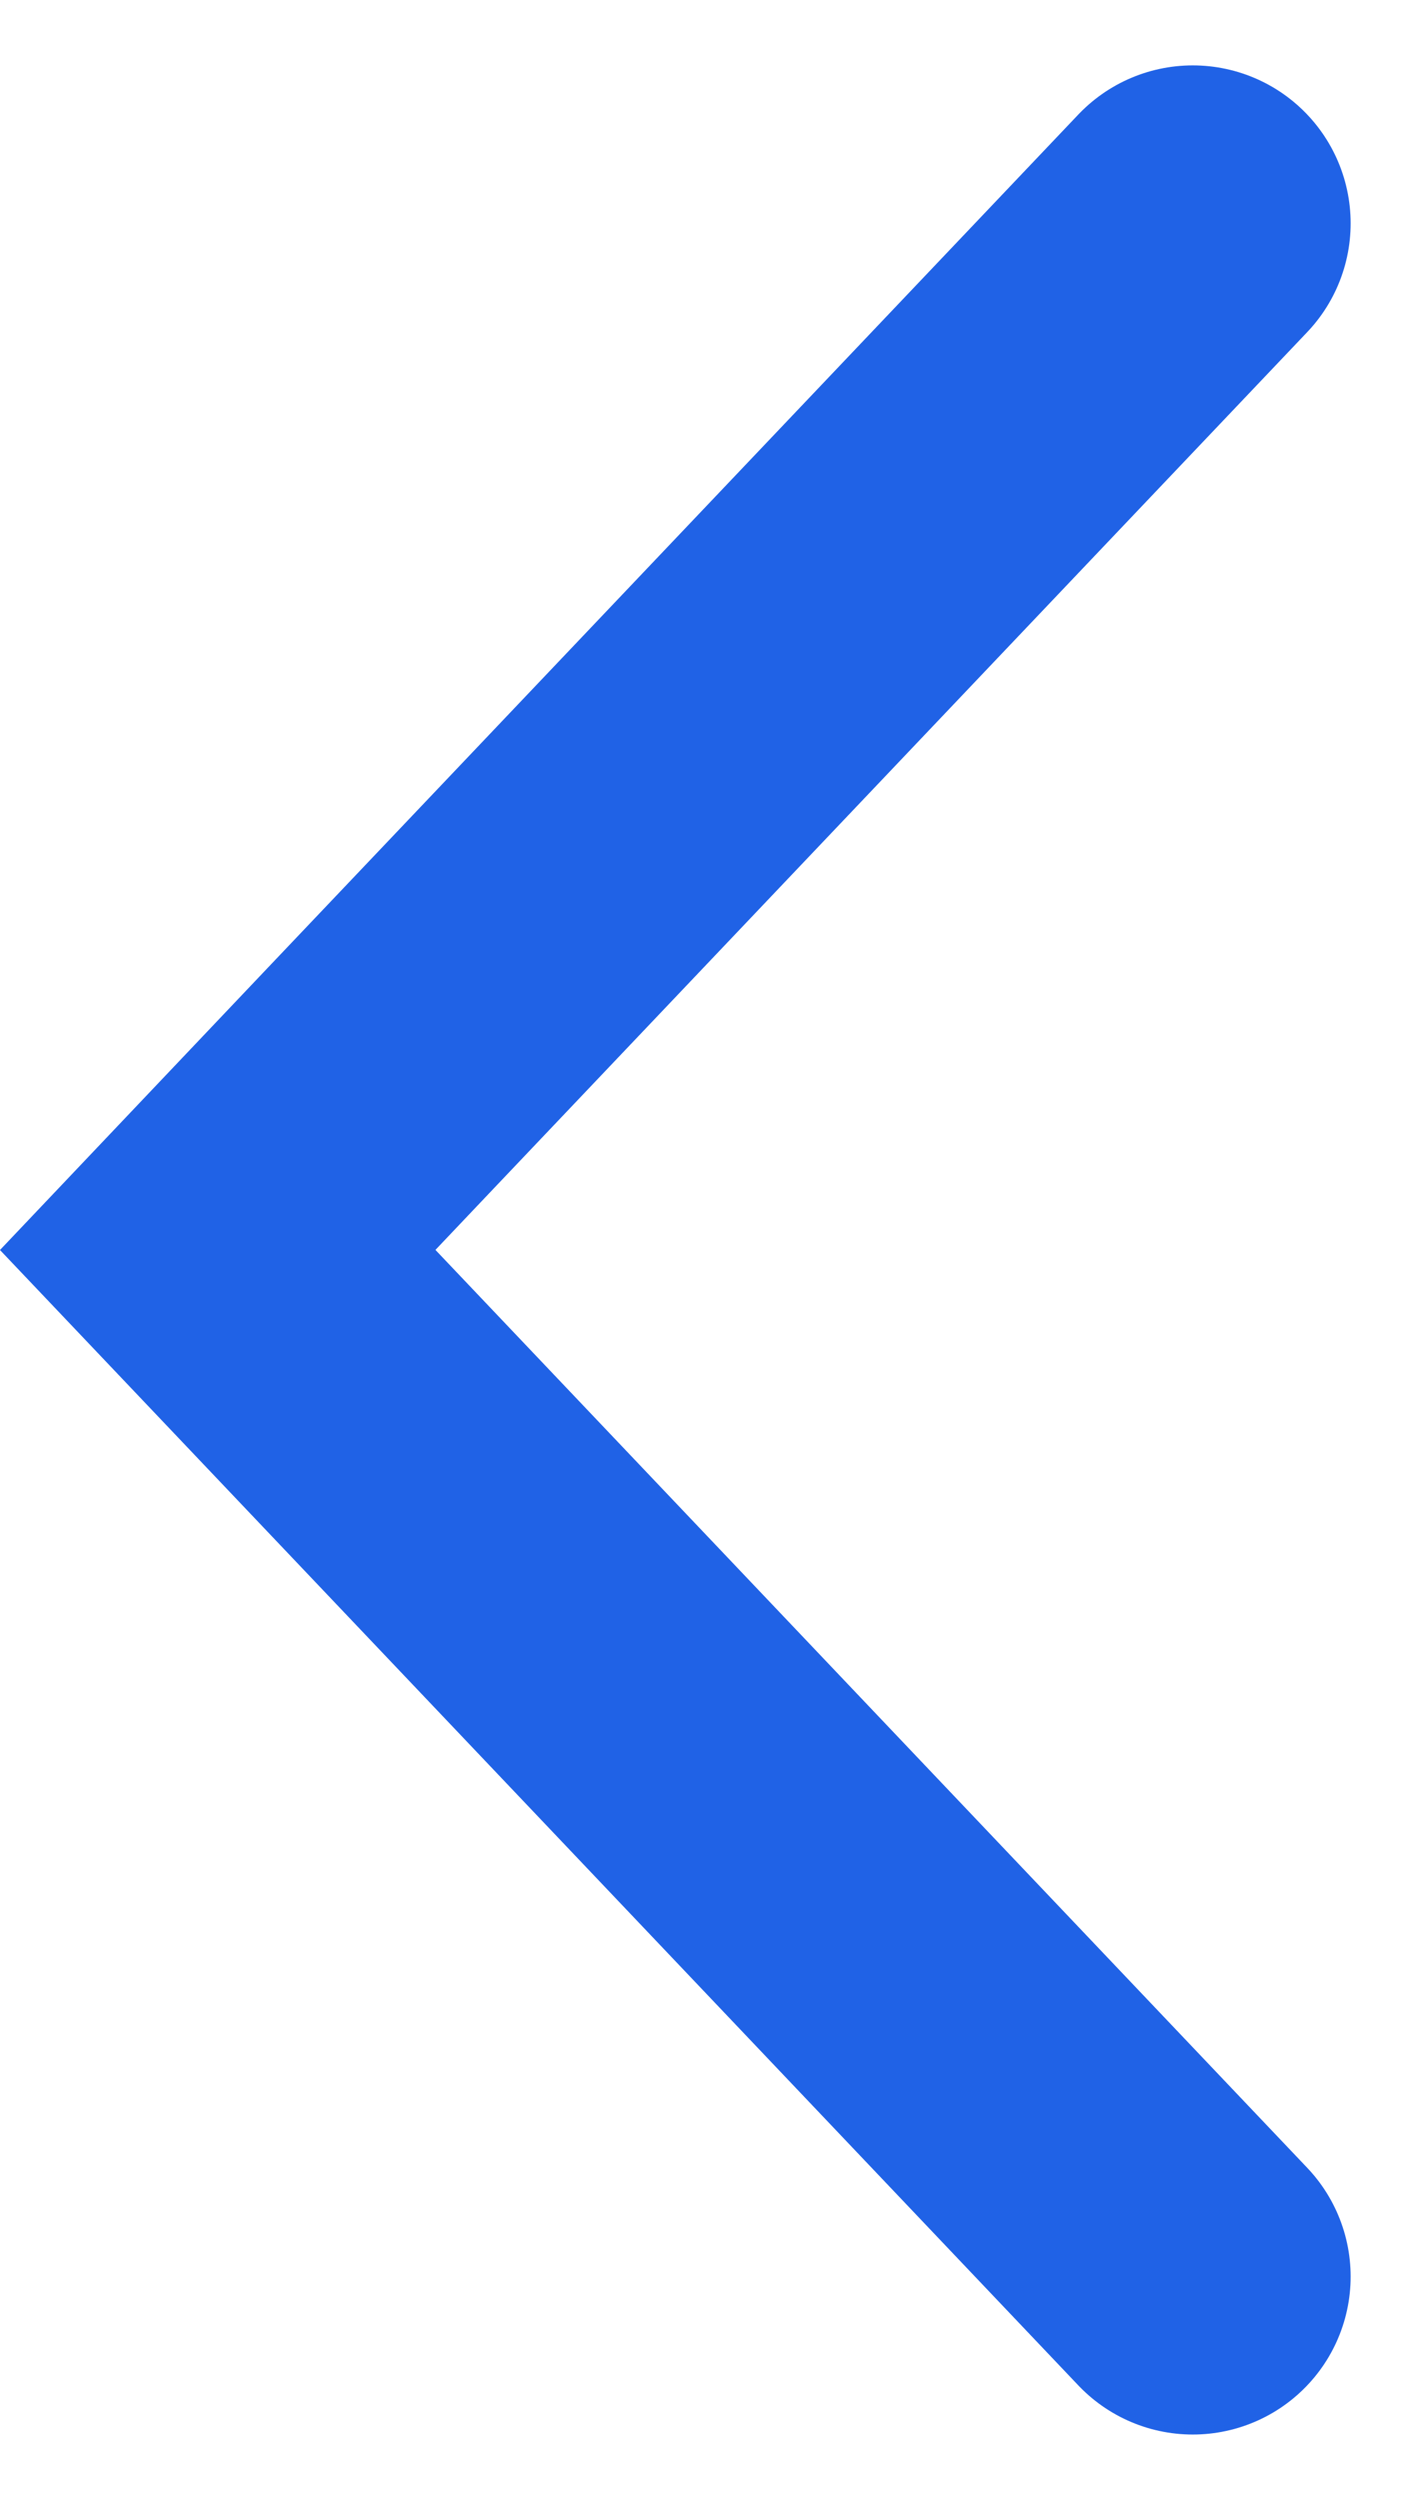 <svg xmlns="http://www.w3.org/2000/svg" width="8.969" height="15.828" viewBox="0 0 8.969 15.828"><defs><style>.a{fill:none;stroke:#2062e6;stroke-linecap:round;stroke-width:2px;}</style></defs><path class="a" d="M6.176,0,1.029,5.416,0,6.5,6.176,13" transform="translate(1.379 1.414)"/></svg>